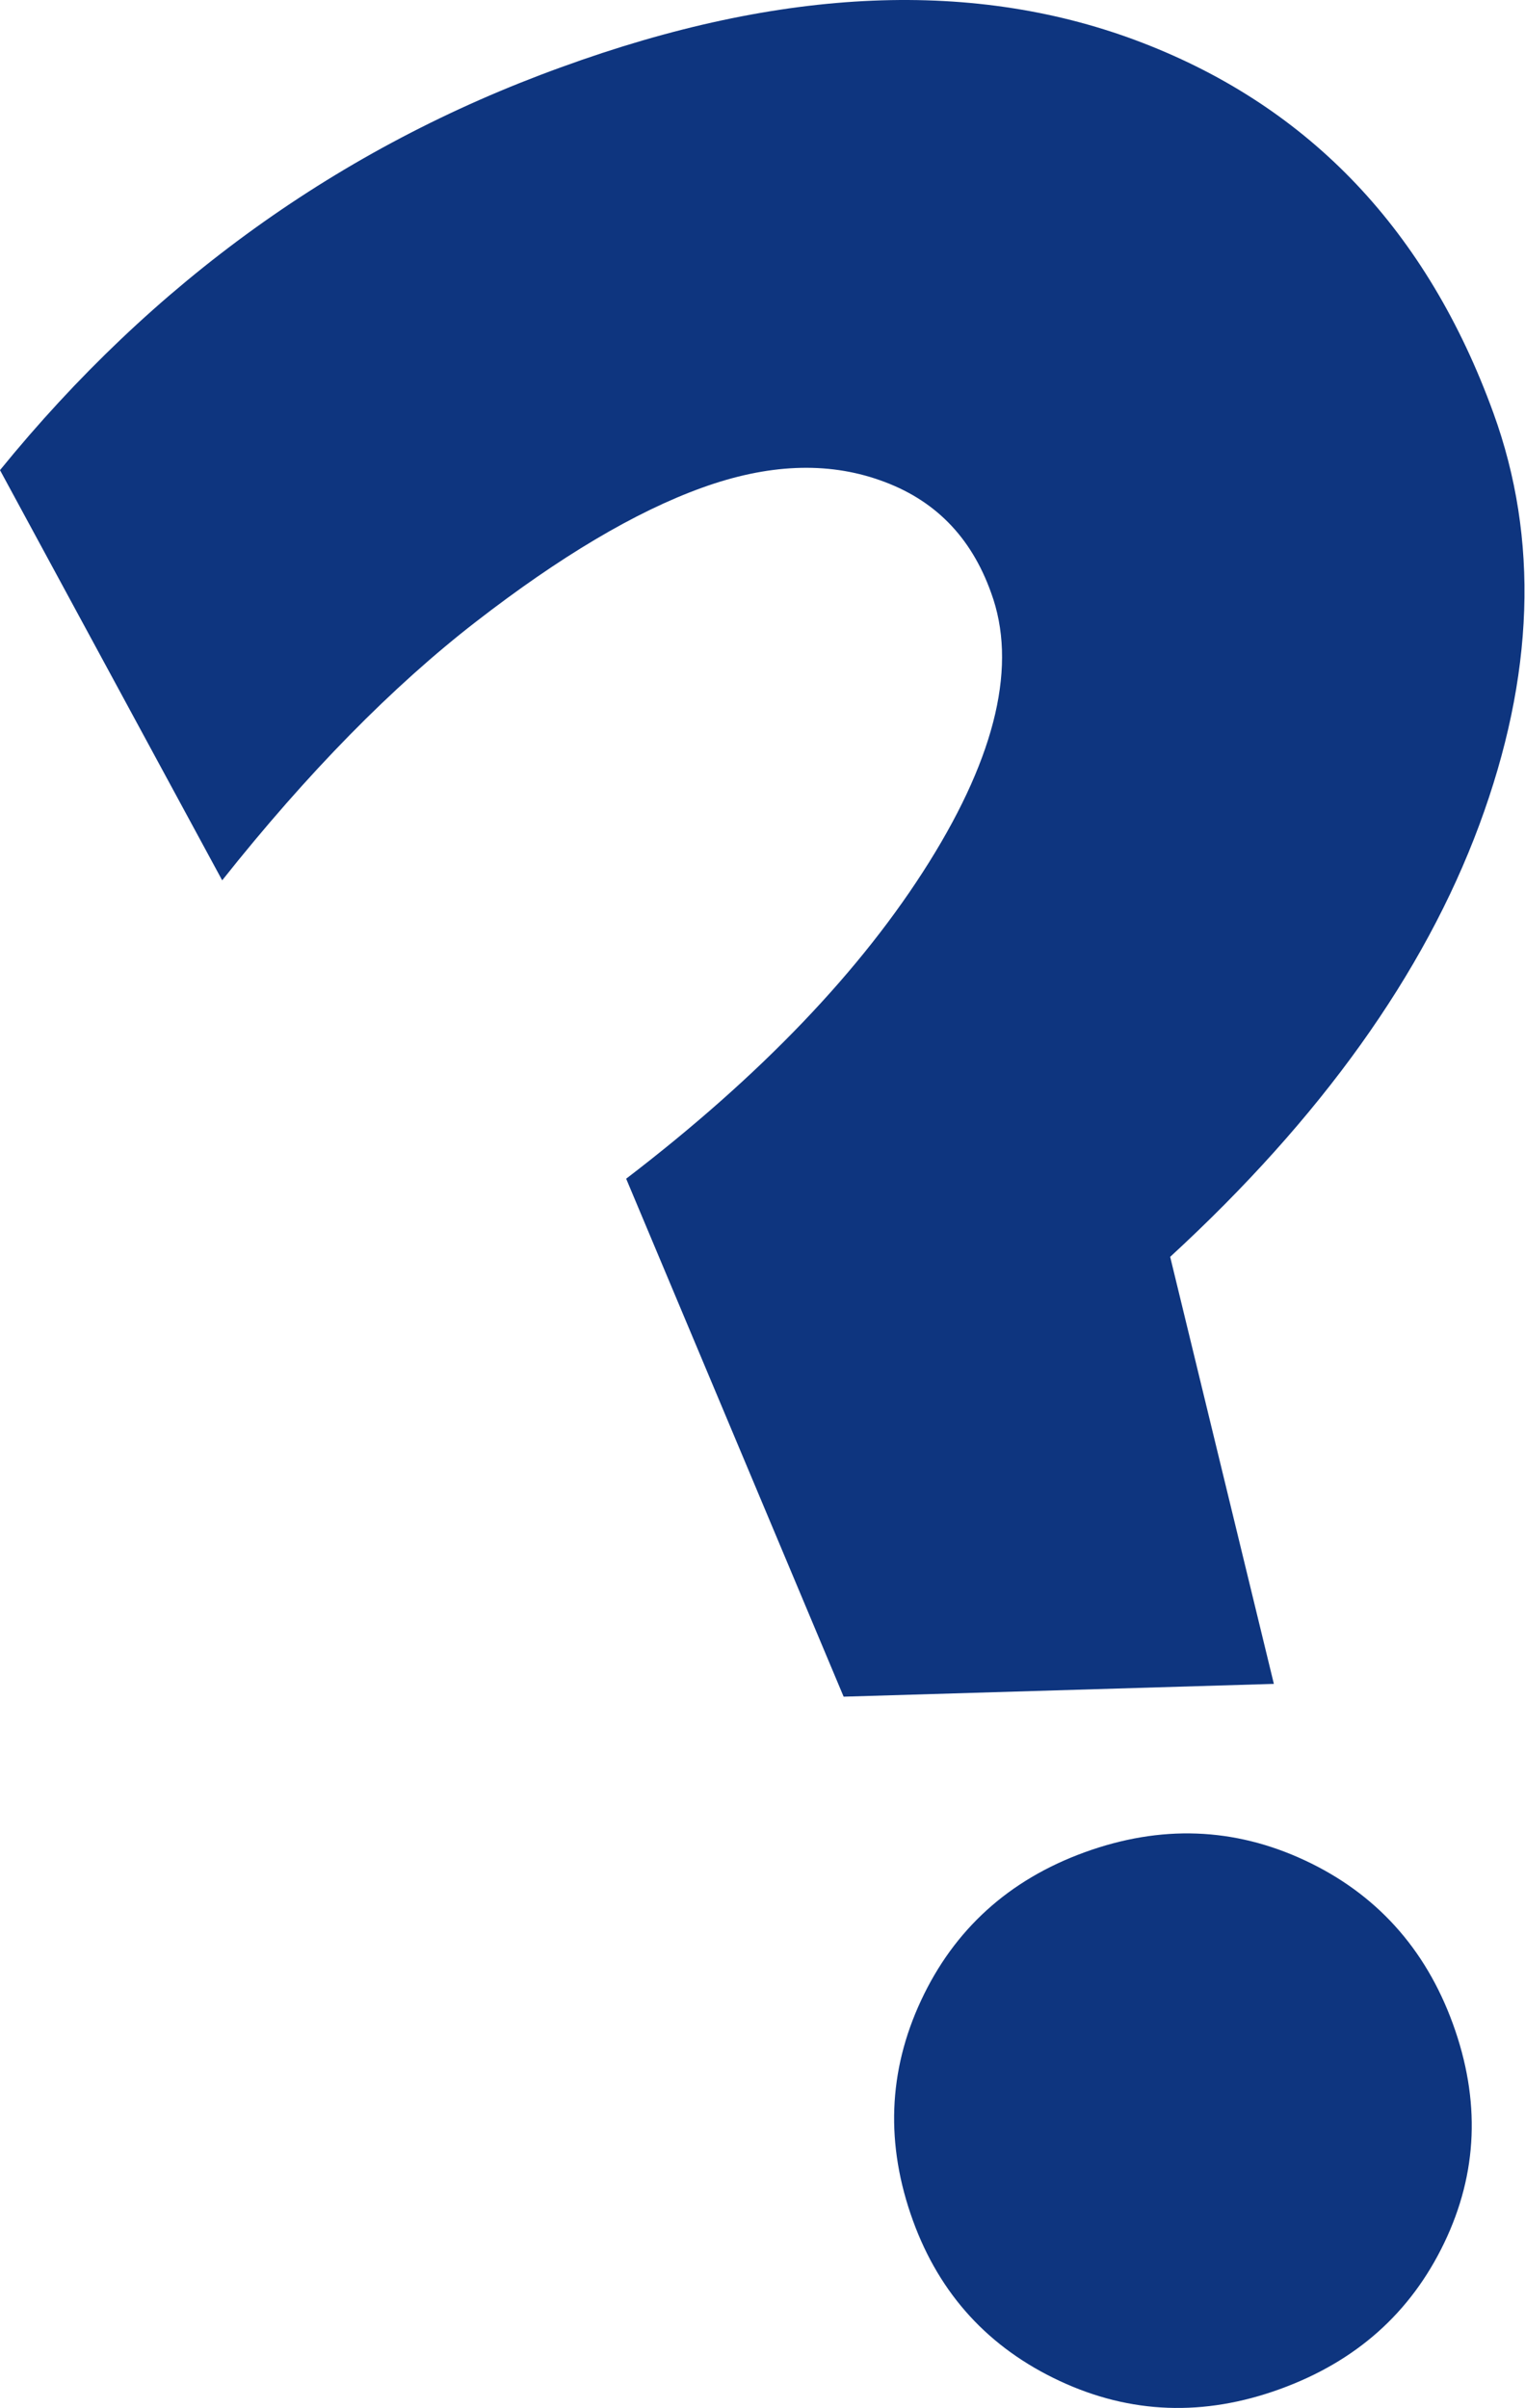 <?xml version="1.0" encoding="UTF-8"?><svg id="_レイヤー_2" xmlns="http://www.w3.org/2000/svg" viewBox="0 0 22.65 35.75"><defs><style>.cls-1{fill:#0e357f;stroke-width:0px;}</style></defs><g id="text"><path class="cls-1" d="m8.33,1c3.29-1.2,6.17-1.32,8.65-.36,2.48.96,4.22,2.79,5.2,5.49.68,1.87.61,3.91-.21,6.12s-2.35,4.35-4.59,6.41l1.54,6.34-6.39.19-3.23-7.69c2-1.53,3.5-3.1,4.5-4.7,1-1.6,1.31-2.94.92-4-.3-.84-.85-1.39-1.65-1.67-.79-.28-1.67-.24-2.64.11-1,.36-2.12,1.03-3.36,1.99-1.24.96-2.5,2.24-3.77,3.84L0,6.98C2.27,4.19,5.04,2.19,8.33,1Zm7.78,26.5c1.13-.41,2.22-.37,3.27.12,1.05.49,1.79,1.3,2.2,2.43.41,1.13.37,2.21-.13,3.25-.5,1.04-1.31,1.76-2.44,2.17-1.13.41-2.22.37-3.27-.12-1.05-.49-1.78-1.28-2.18-2.38-.41-1.13-.37-2.22.12-3.27.49-1.05,1.3-1.79,2.43-2.2Z"/></g></svg>